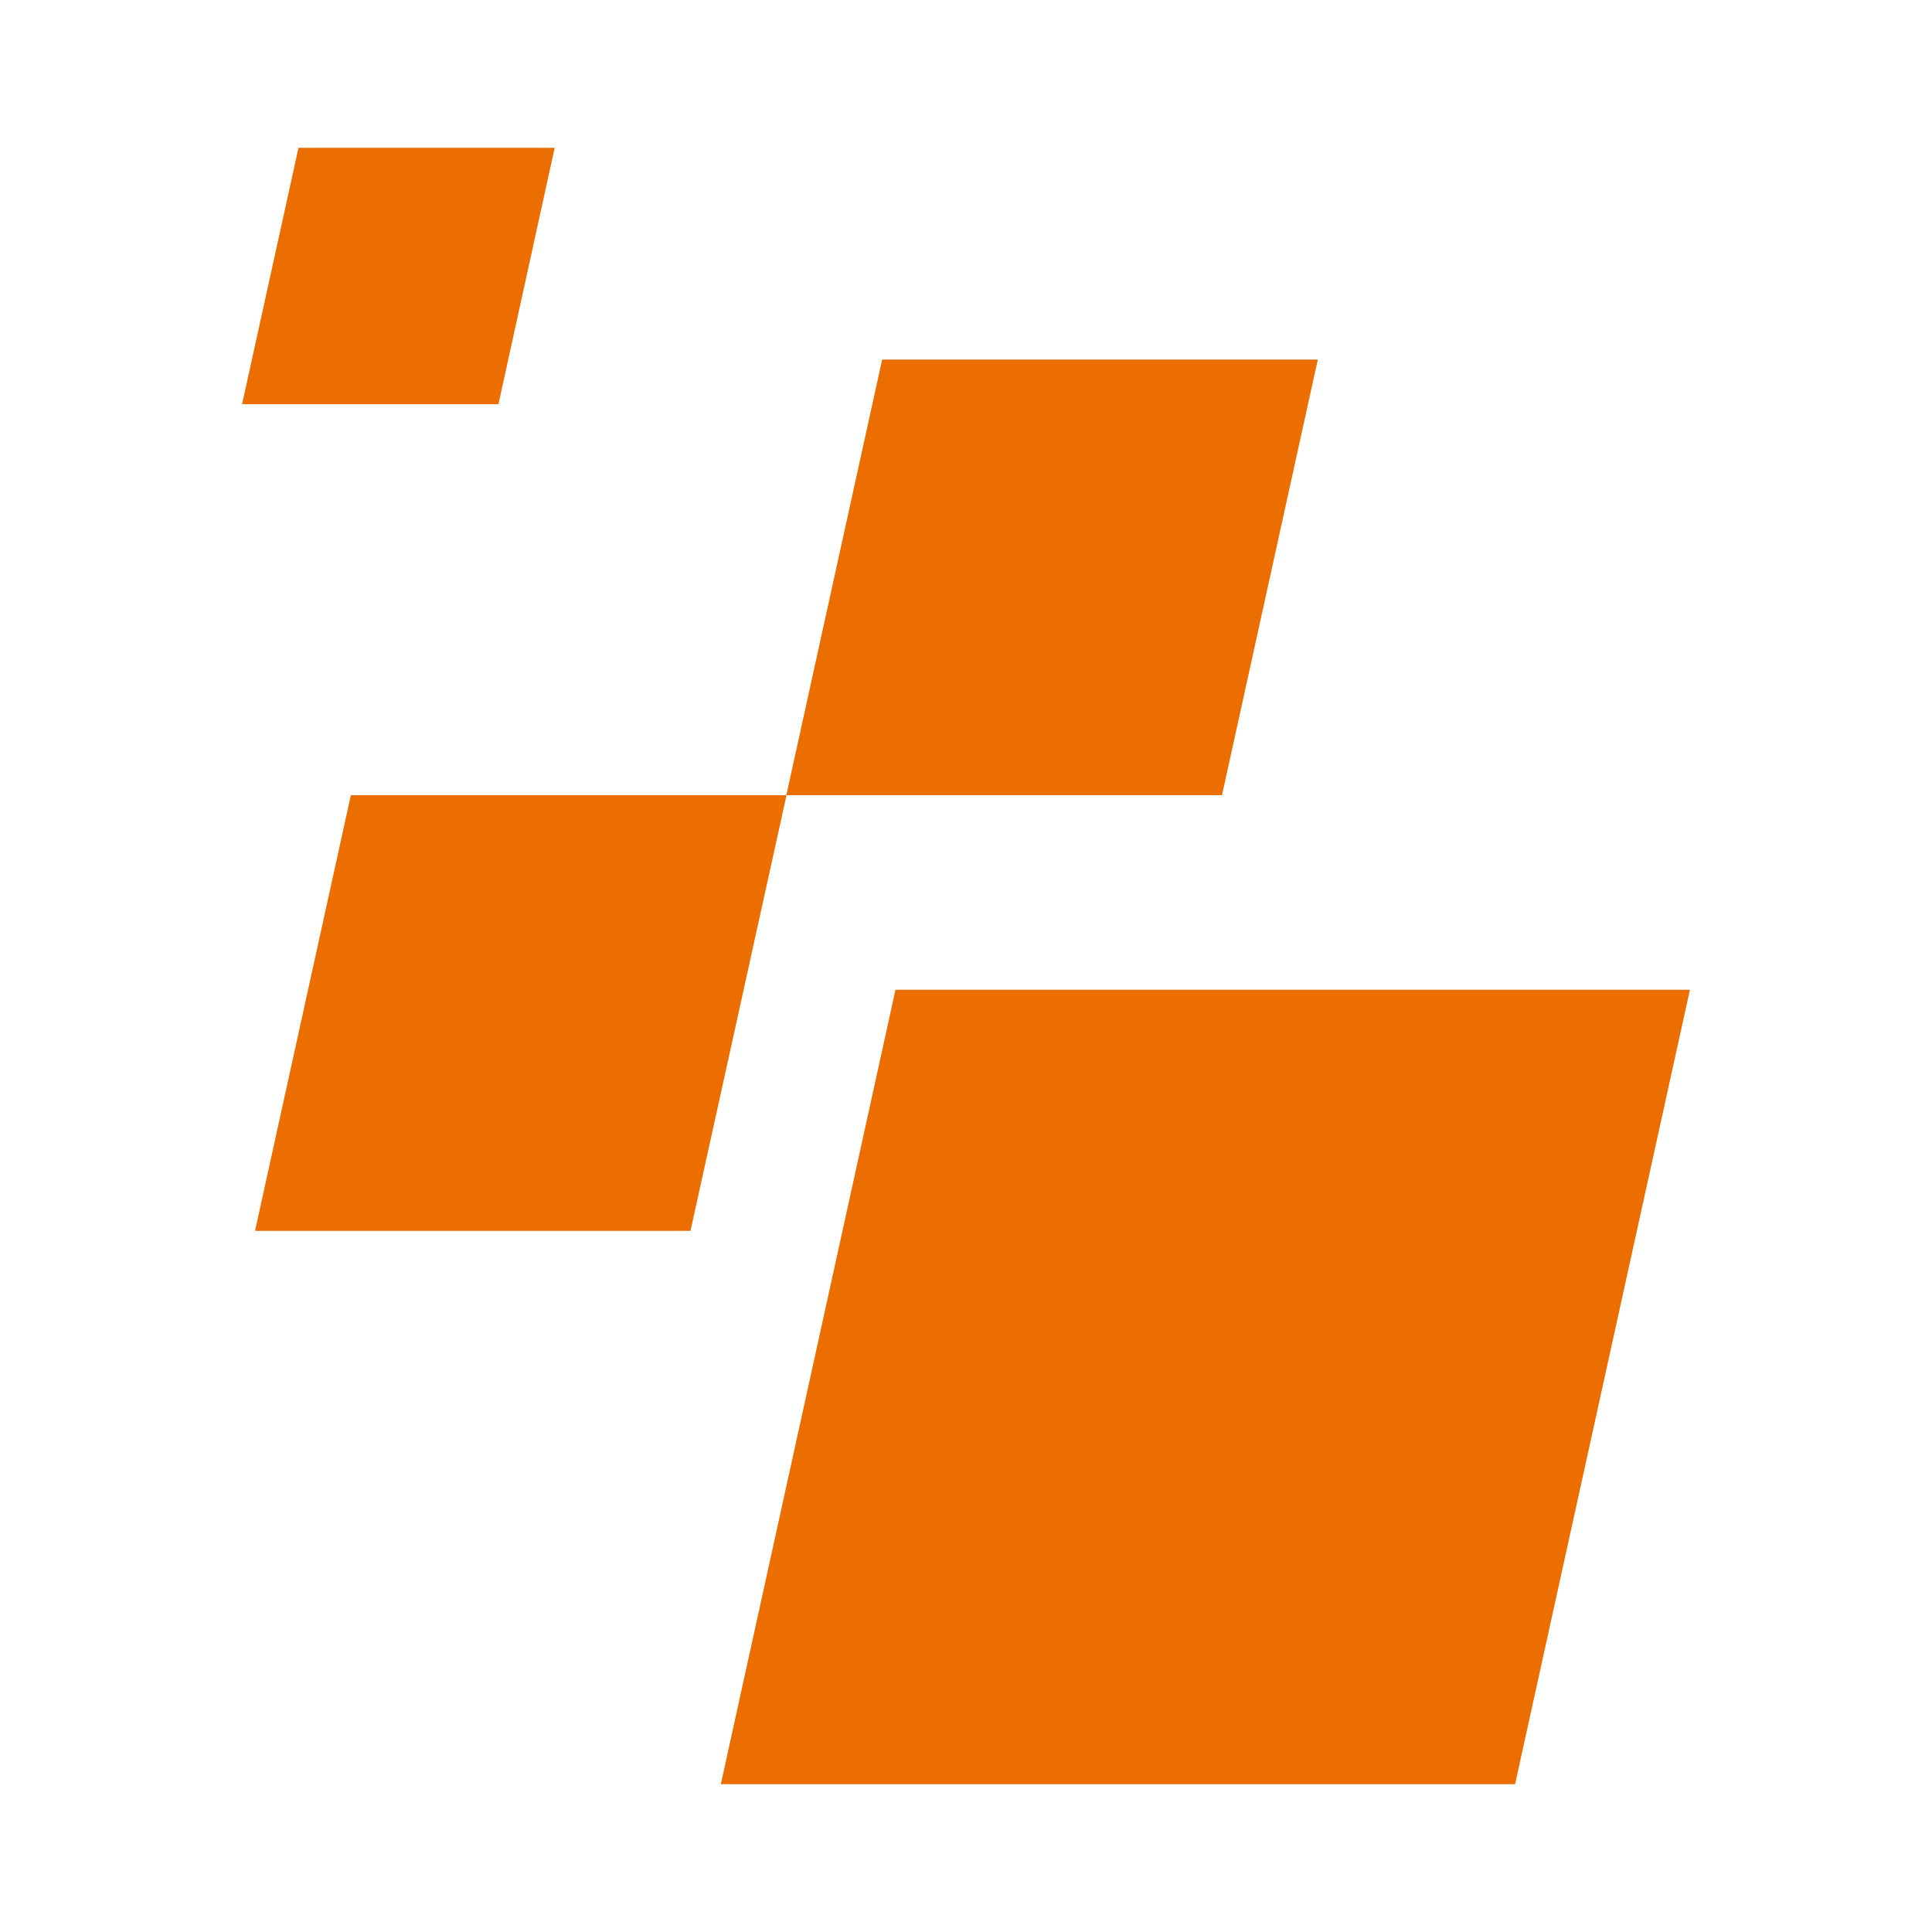 <svg id="Capa_1" data-name="Capa 1" xmlns="http://www.w3.org/2000/svg" viewBox="0 0 100 100"><defs><style>.cls-1{fill:#ec6e00;}</style></defs><title>favicon_lifestone</title><polyline class="cls-1" points="15.45 7.65 28.71 7.65 25.8 20.92 12.53 20.92 15.45 7.65"/><polyline class="cls-1" points="45.66 18.61 68.21 18.61 63.25 41.16 40.7 41.16 45.66 18.61"/><polyline class="cls-1" points="18.16 41.16 40.71 41.16 35.74 63.71 13.2 63.71 18.16 41.16"/><polyline class="cls-1" points="46.35 51.23 87.47 51.23 78.42 92.35 37.31 92.35 46.35 51.23"/></svg>